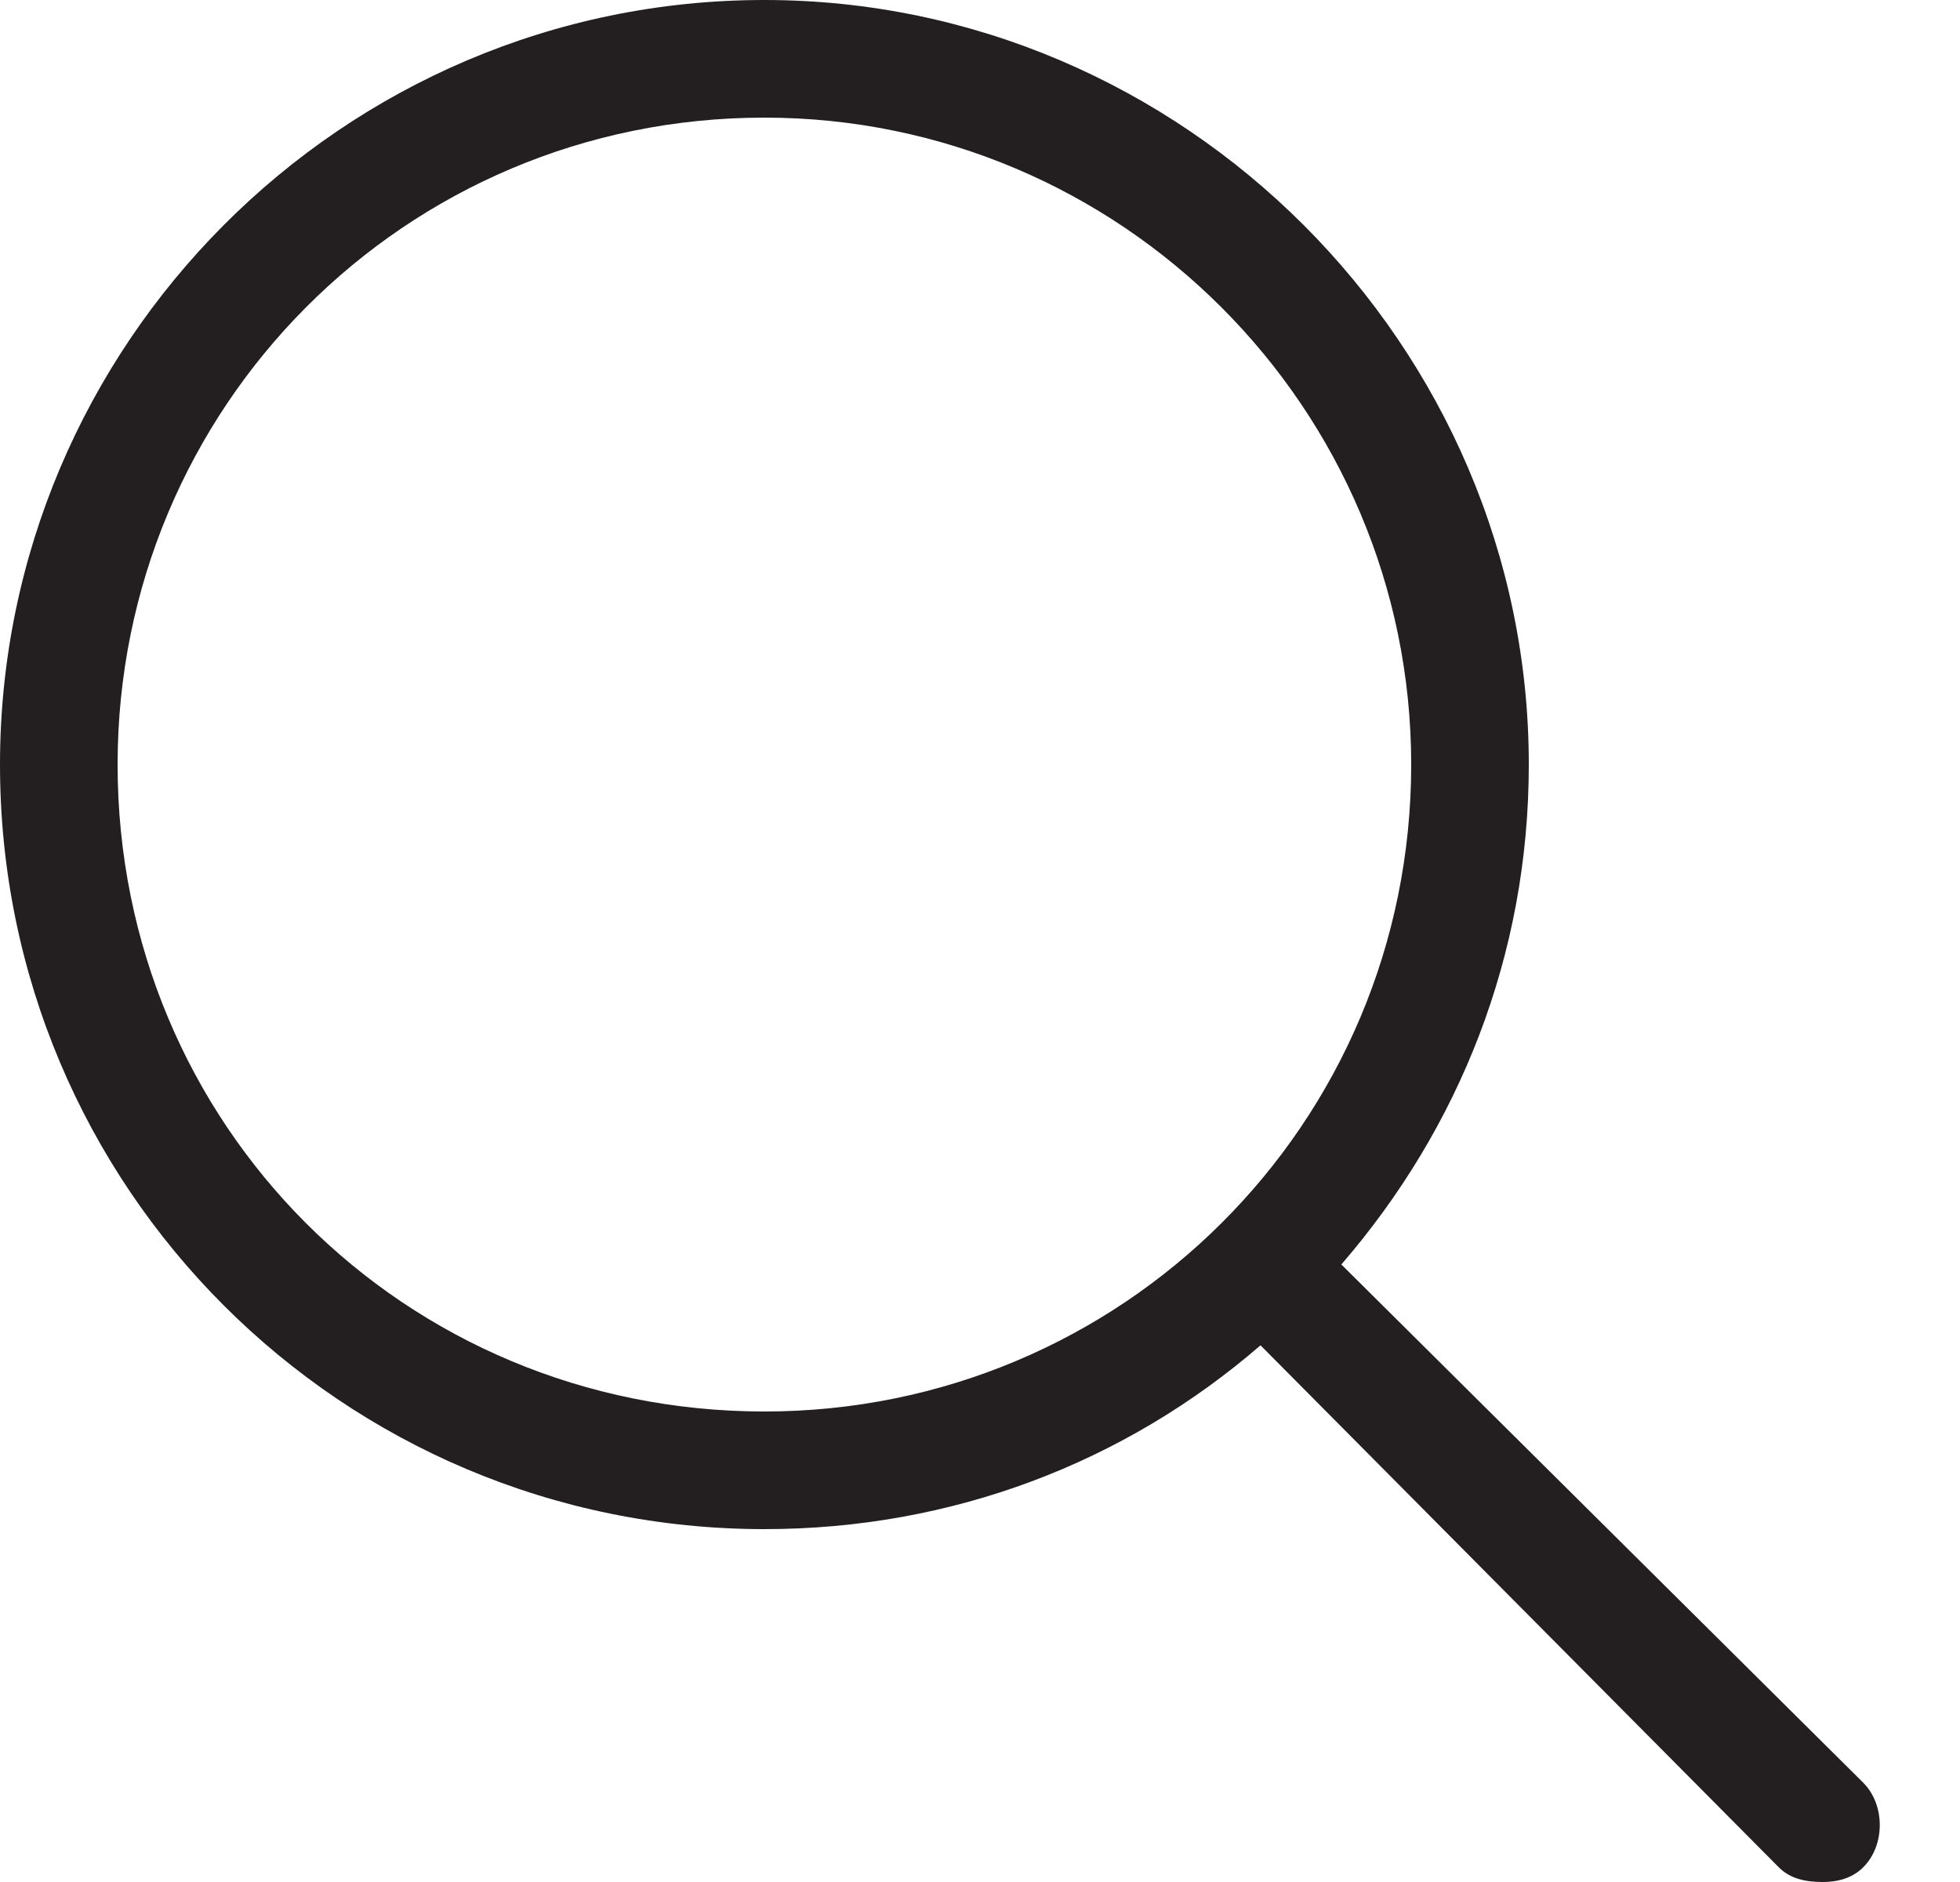 <svg xmlns="http://www.w3.org/2000/svg" fill="none" viewBox="0 0 25 24" height="24" width="25">
<path fill="#231F20" d="M23.766 22.734C24.047 23.016 24.047 23.531 23.766 23.812C23.625 23.953 23.438 24 23.25 24C23.016 24 22.828 23.953 22.688 23.812L16.078 17.156C14.344 18.656 12.141 19.5 9.75 19.5C4.359 19.5 0 15.141 0 9.75C0 4.406 4.359 0 9.75 0C15.094 0 19.5 4.406 19.5 9.75C19.5 12.188 18.609 14.391 17.109 16.125L23.766 22.734ZM9.75 18C14.297 18 18 14.344 18 9.75C18 5.203 14.297 1.5 9.75 1.5C5.156 1.5 1.5 5.203 1.5 9.75C1.5 14.344 5.156 18 9.75 18Z"></path>
</svg>
